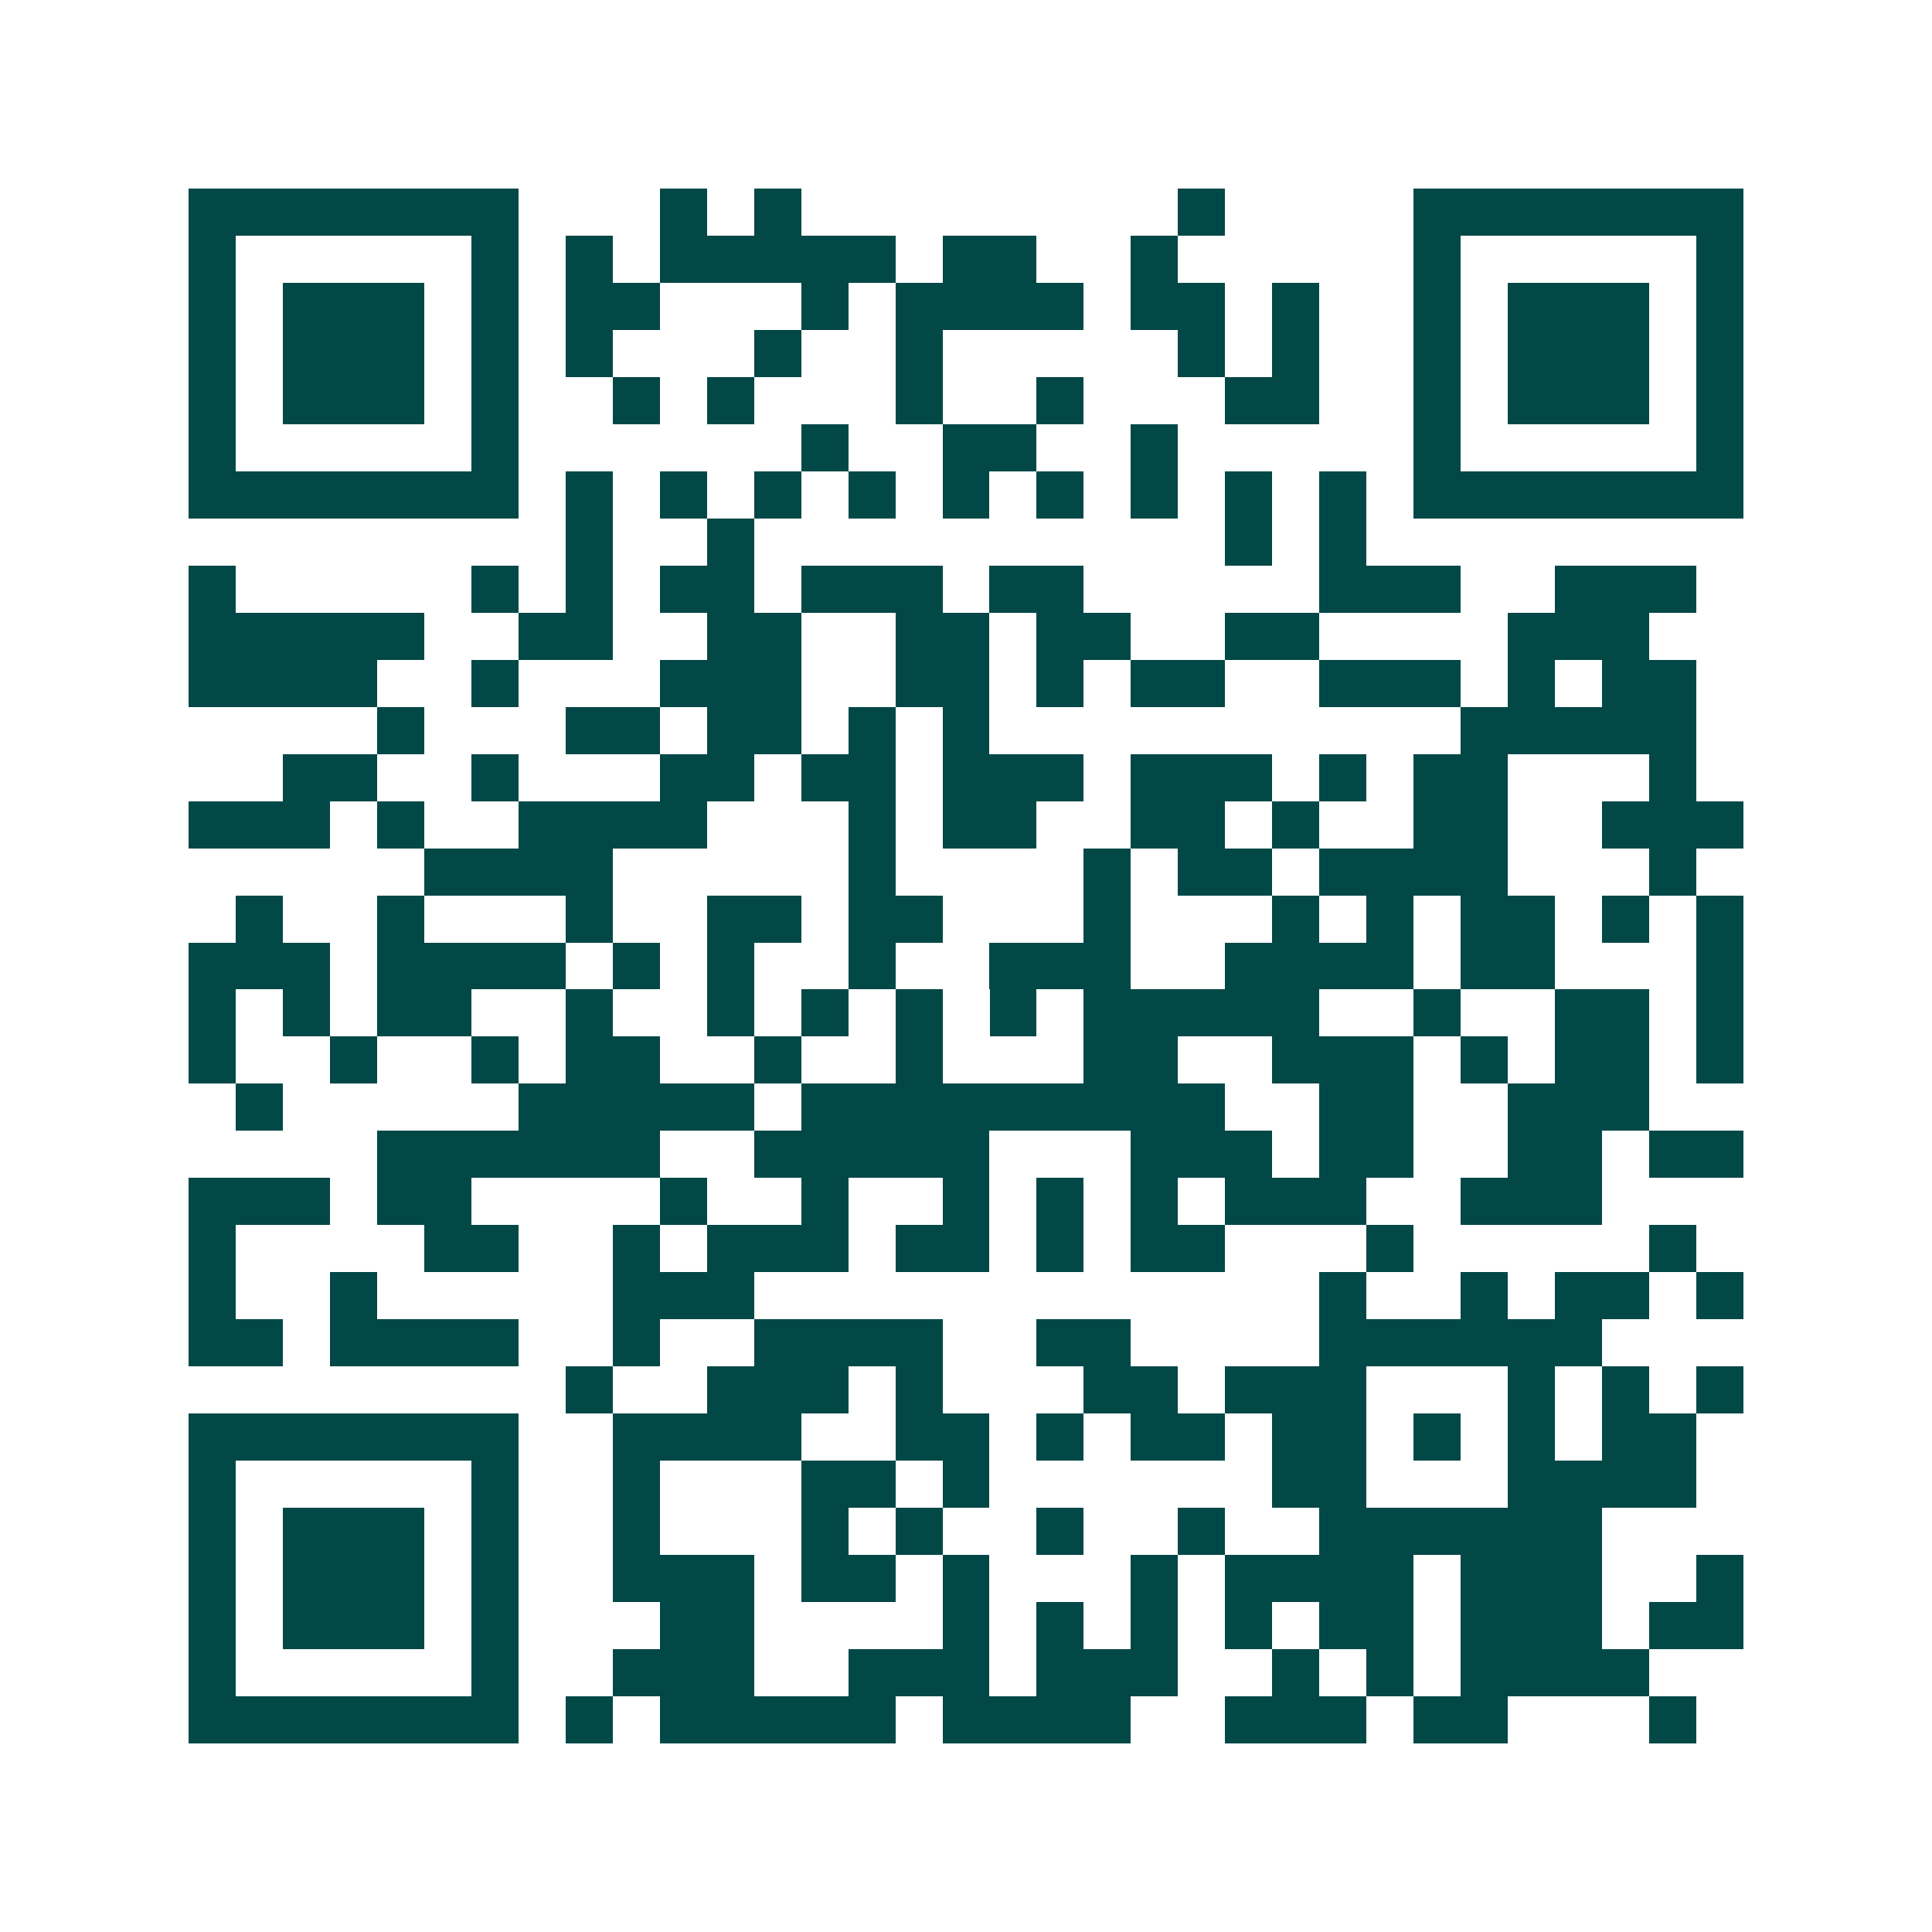 <svg xmlns="http://www.w3.org/2000/svg" width="200" height="200" viewBox="0 0 41 41" shape-rendering="crispEdges"><path fill="#ffffff" d="M0 0h41v41H0z"/><path stroke="#014847" d="M4 4.5h7m3 0h1m1 0h1m8 0h1m4 0h7M4 5.5h1m5 0h1m1 0h1m1 0h5m1 0h2m2 0h1m5 0h1m5 0h1M4 6.5h1m1 0h3m1 0h1m1 0h2m3 0h1m1 0h4m1 0h2m1 0h1m2 0h1m1 0h3m1 0h1M4 7.5h1m1 0h3m1 0h1m1 0h1m3 0h1m2 0h1m5 0h1m1 0h1m2 0h1m1 0h3m1 0h1M4 8.5h1m1 0h3m1 0h1m2 0h1m1 0h1m3 0h1m2 0h1m3 0h2m2 0h1m1 0h3m1 0h1M4 9.5h1m5 0h1m6 0h1m2 0h2m2 0h1m5 0h1m5 0h1M4 10.5h7m1 0h1m1 0h1m1 0h1m1 0h1m1 0h1m1 0h1m1 0h1m1 0h1m1 0h1m1 0h7M12 11.5h1m2 0h1m10 0h1m1 0h1M4 12.5h1m5 0h1m1 0h1m1 0h2m1 0h3m1 0h2m5 0h3m2 0h3M4 13.5h5m2 0h2m2 0h2m2 0h2m1 0h2m2 0h2m4 0h3M4 14.5h4m2 0h1m3 0h3m2 0h2m1 0h1m1 0h2m2 0h3m1 0h1m1 0h2M8 15.5h1m3 0h2m1 0h2m1 0h1m1 0h1m10 0h5M6 16.5h2m2 0h1m3 0h2m1 0h2m1 0h3m1 0h3m1 0h1m1 0h2m3 0h1M4 17.5h3m1 0h1m2 0h4m3 0h1m1 0h2m2 0h2m1 0h1m2 0h2m2 0h3M9 18.5h4m5 0h1m4 0h1m1 0h2m1 0h4m3 0h1M5 19.5h1m2 0h1m3 0h1m2 0h2m1 0h2m3 0h1m3 0h1m1 0h1m1 0h2m1 0h1m1 0h1M4 20.5h3m1 0h4m1 0h1m1 0h1m2 0h1m2 0h3m2 0h4m1 0h2m3 0h1M4 21.5h1m1 0h1m1 0h2m2 0h1m2 0h1m1 0h1m1 0h1m1 0h1m1 0h5m2 0h1m2 0h2m1 0h1M4 22.5h1m2 0h1m2 0h1m1 0h2m2 0h1m2 0h1m3 0h2m2 0h3m1 0h1m1 0h2m1 0h1M5 23.5h1m5 0h5m1 0h9m2 0h2m2 0h3M8 24.5h6m2 0h5m3 0h3m1 0h2m2 0h2m1 0h2M4 25.5h3m1 0h2m4 0h1m2 0h1m2 0h1m1 0h1m1 0h1m1 0h3m2 0h3M4 26.5h1m4 0h2m2 0h1m1 0h3m1 0h2m1 0h1m1 0h2m3 0h1m5 0h1M4 27.5h1m2 0h1m5 0h3m12 0h1m2 0h1m1 0h2m1 0h1M4 28.5h2m1 0h4m2 0h1m2 0h4m2 0h2m4 0h6M12 29.5h1m2 0h3m1 0h1m3 0h2m1 0h3m3 0h1m1 0h1m1 0h1M4 30.5h7m2 0h4m2 0h2m1 0h1m1 0h2m1 0h2m1 0h1m1 0h1m1 0h2M4 31.5h1m5 0h1m2 0h1m3 0h2m1 0h1m6 0h2m3 0h4M4 32.5h1m1 0h3m1 0h1m2 0h1m3 0h1m1 0h1m2 0h1m2 0h1m2 0h6M4 33.5h1m1 0h3m1 0h1m2 0h3m1 0h2m1 0h1m3 0h1m1 0h4m1 0h3m2 0h1M4 34.5h1m1 0h3m1 0h1m3 0h2m4 0h1m1 0h1m1 0h1m1 0h1m1 0h2m1 0h3m1 0h2M4 35.5h1m5 0h1m2 0h3m2 0h3m1 0h3m2 0h1m1 0h1m1 0h4M4 36.5h7m1 0h1m1 0h5m1 0h4m2 0h3m1 0h2m3 0h1"/></svg>
